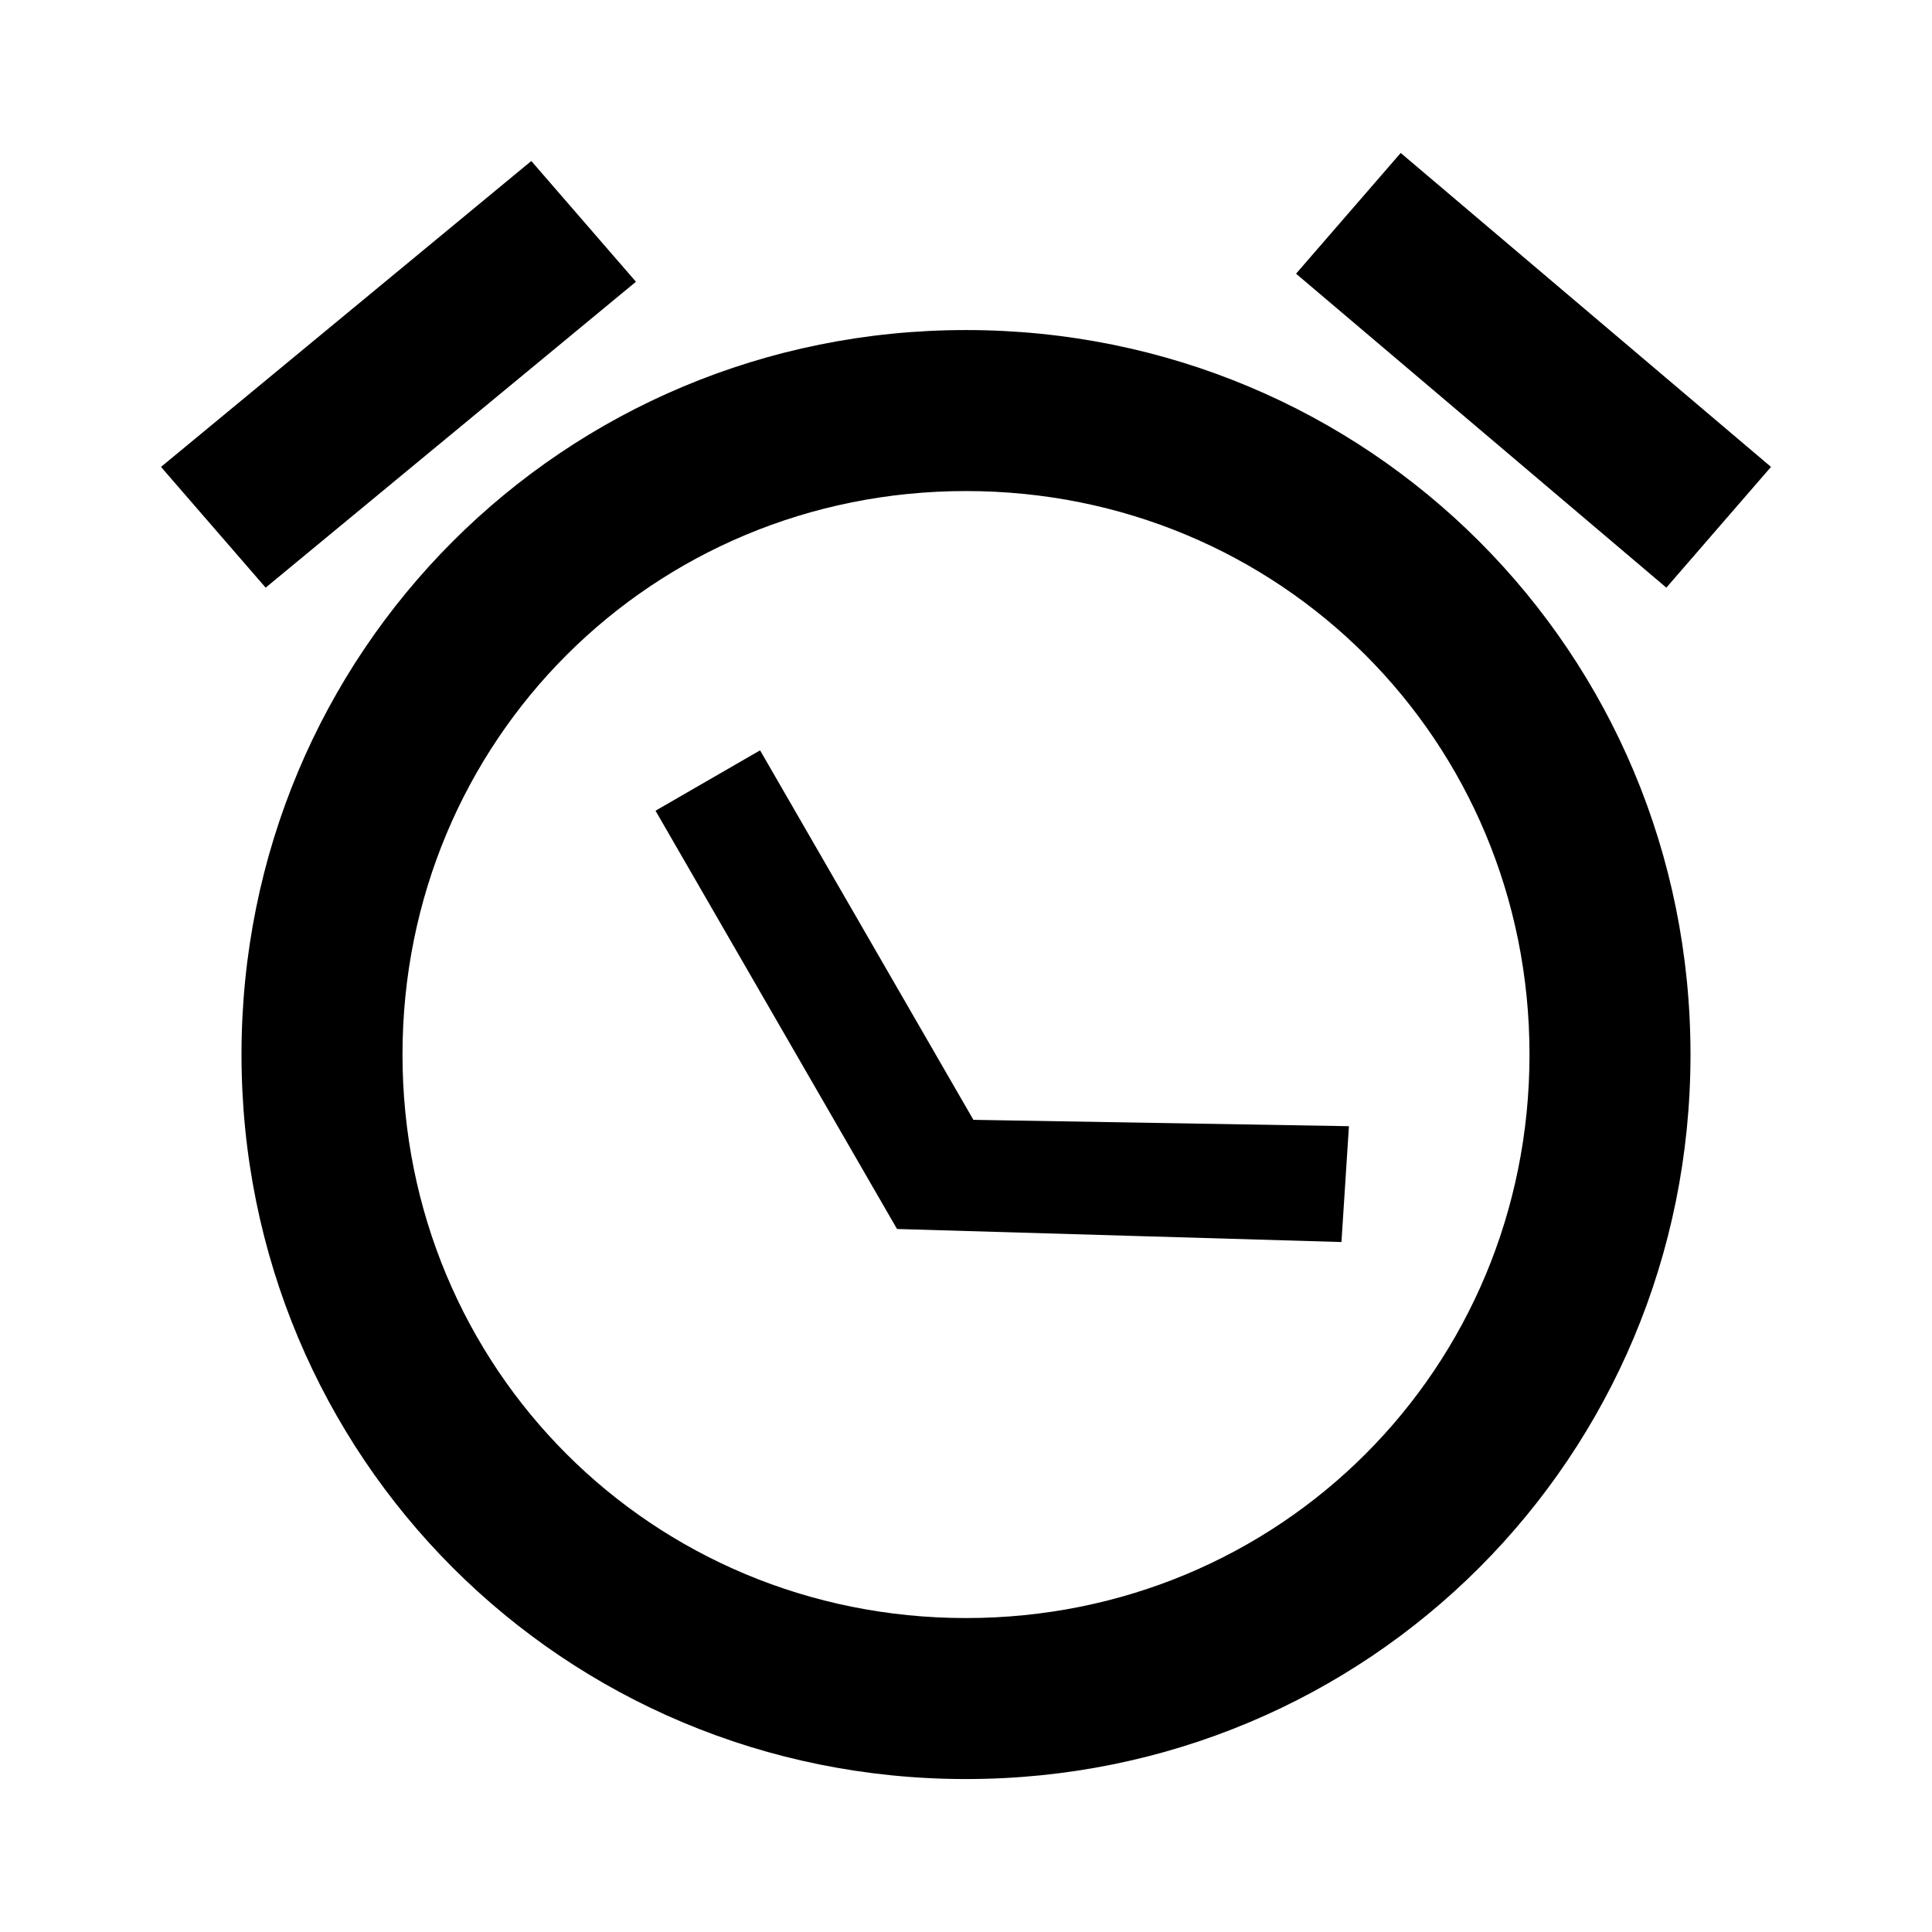 <?xml version="1.0" encoding="utf-8"?><!-- Uploaded to: SVG Repo, www.svgrepo.com, Generator: SVG Repo Mixer Tools -->
<svg width="800px" height="800px" viewBox="0 0 24 24" fill="none" xmlns="http://www.w3.org/2000/svg">
<path fill-rule="evenodd" clip-rule="evenodd" d="M22 5.8L17.4 1.9L16.1 3.4L20.7 7.3L22 5.8ZM7.9 3.5L6.6 2L2 5.8L3.3 7.3L7.9 3.5ZM8.143 10.071L9.442 9.321L12.092 13.911L16.757 13.99L16.664 15.429L11.143 15.267L8.143 10.071ZM12 4.1C7 4.1 3 8.1 3 13.1C3 18.1 7 22.1 12 22.1C17 22.1 21 18.1 21 13.1C21 8.1 17 4.1 12 4.1ZM5 13.1C5 17 8.1 20.1 12 20.1C15.9 20.1 19 17 19 13.1C19 9.2 15.9 6.1 12 6.1C8.1 6.1 5 9.2 5 13.1Z" fill="#000000"/>
</svg>